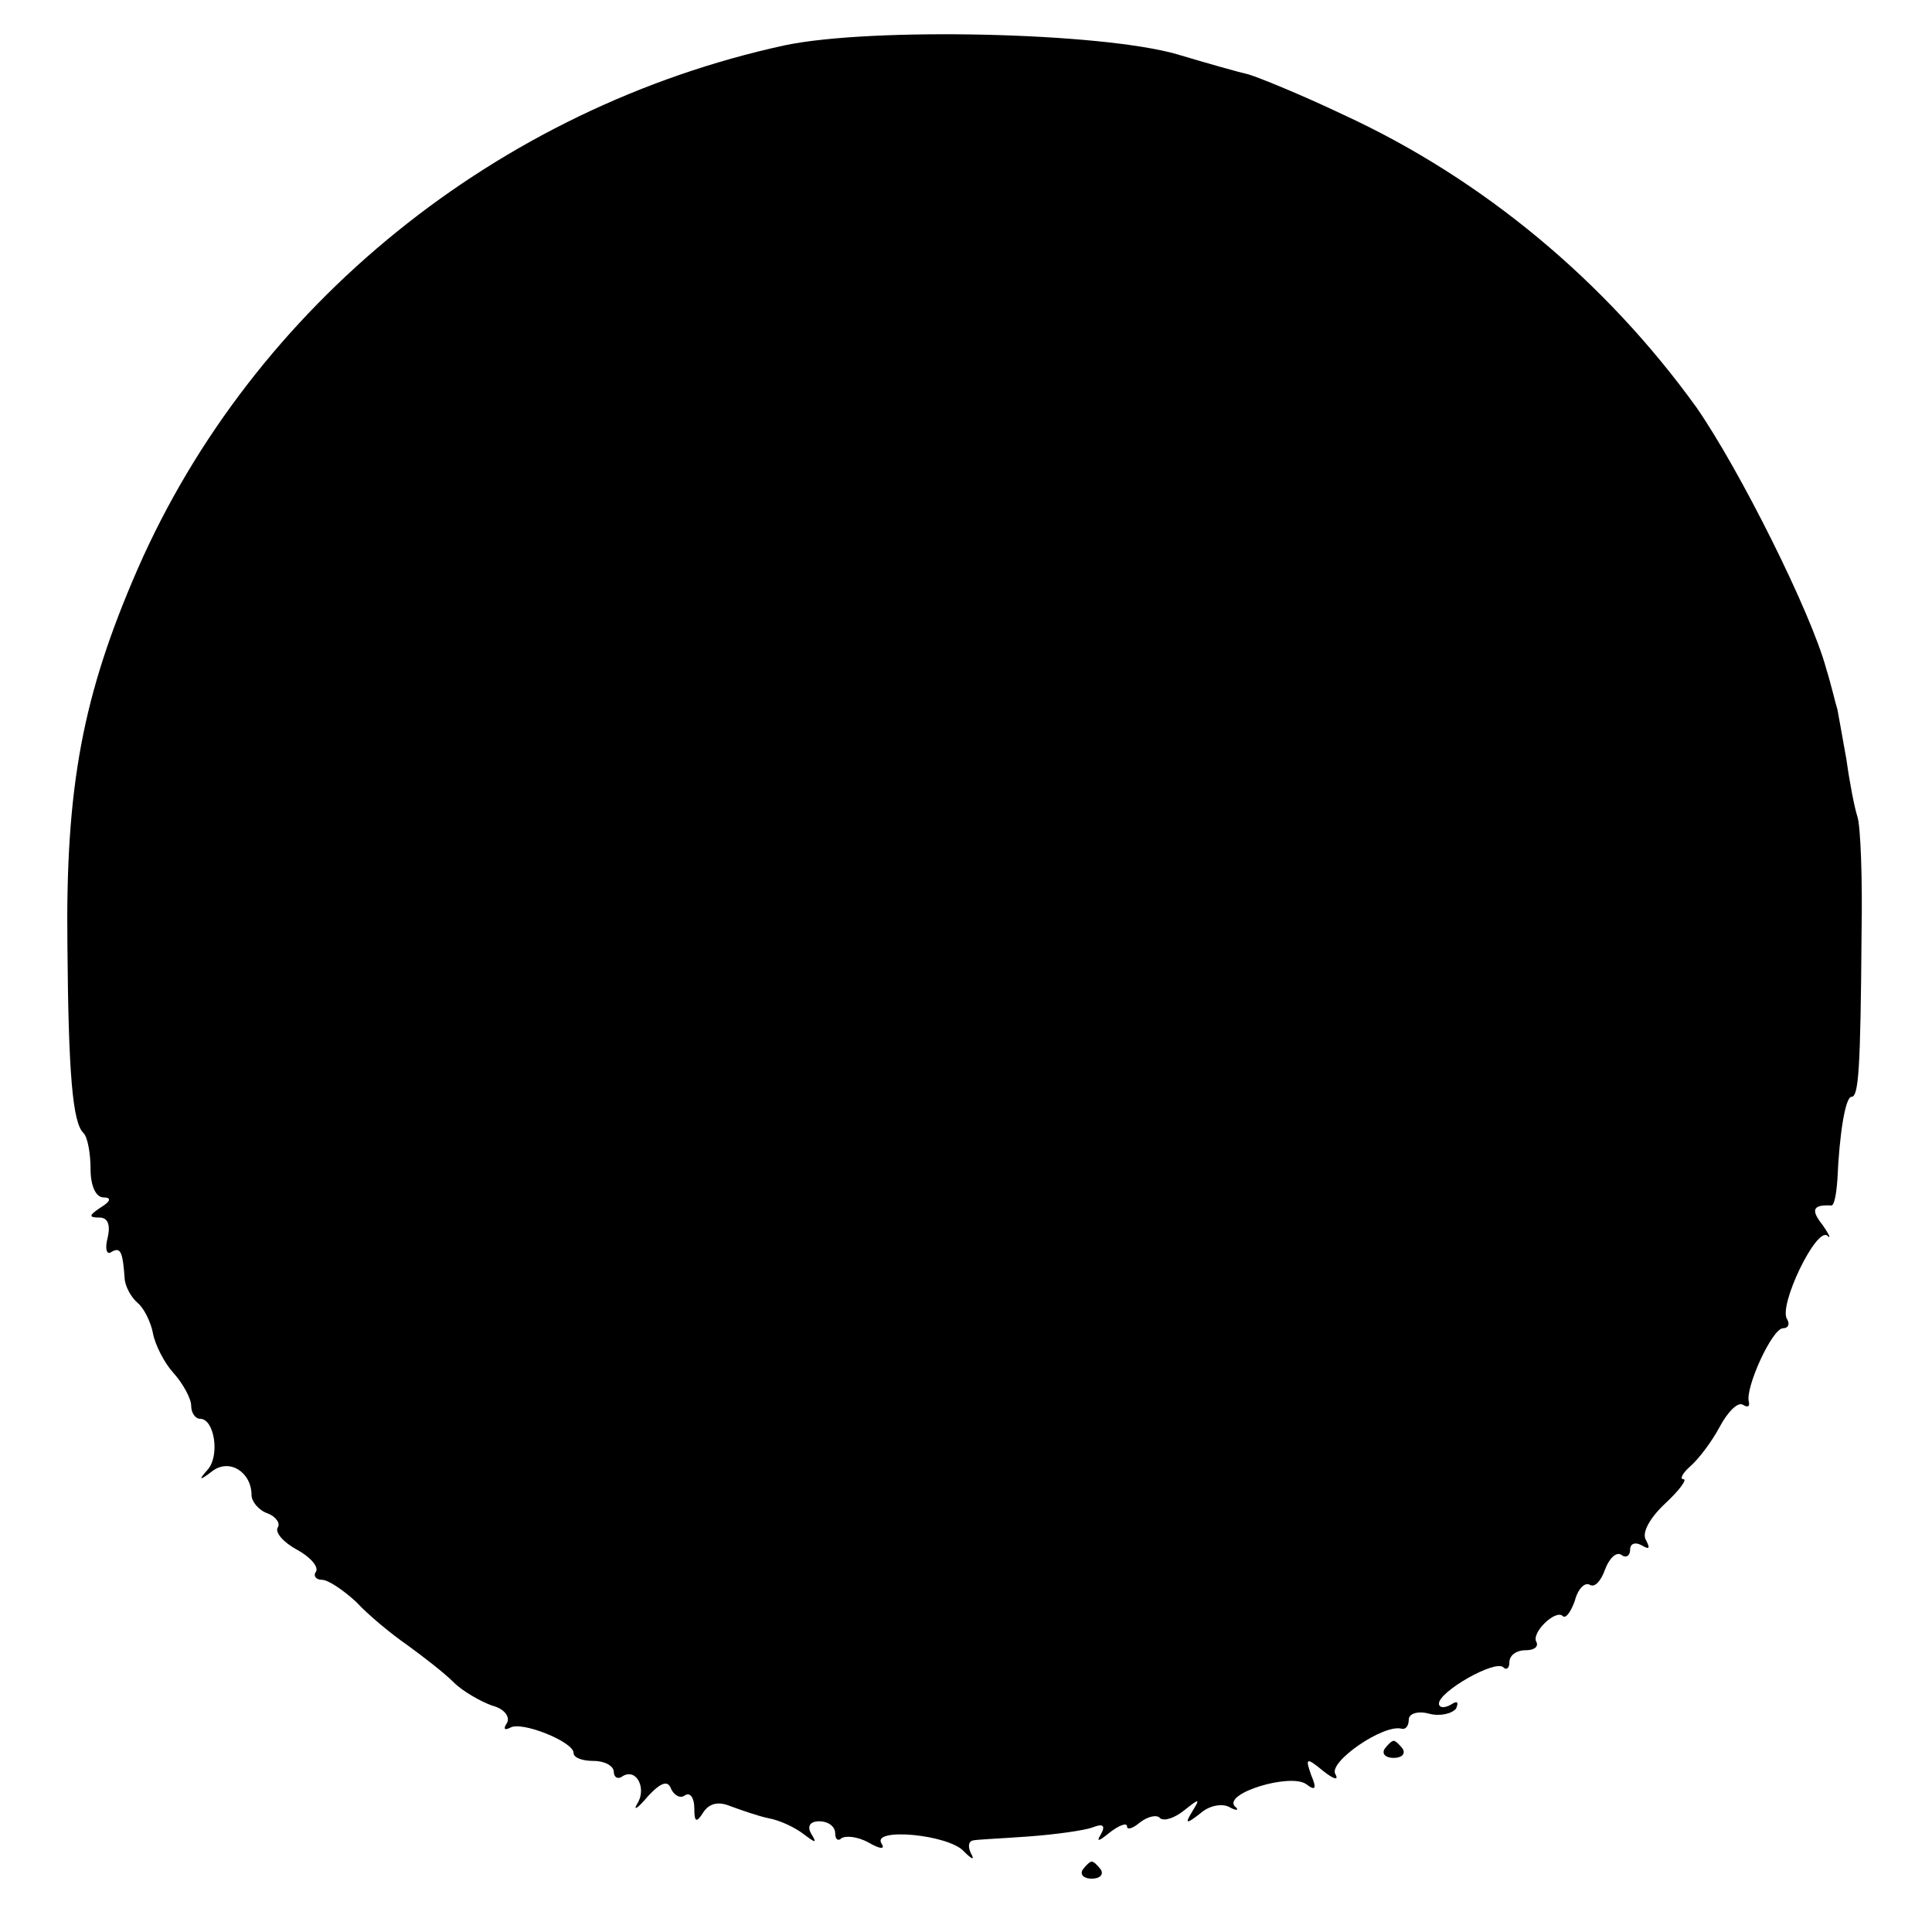 <?xml version="1.0" standalone="no"?>
<!DOCTYPE svg PUBLIC "-//W3C//DTD SVG 20010904//EN"
 "http://www.w3.org/TR/2001/REC-SVG-20010904/DTD/svg10.dtd">
<svg version="1.0" xmlns="http://www.w3.org/2000/svg"
 width="192pt" height="192pt" viewBox="0 0 192 192"
 preserveAspectRatio="xMidYMid meet">
<g transform="translate(0,192) scale(0.1,-0.1)"
fill="#000000" stroke="none">
<path d="M780 1875 c-285 -62 -528 -258 -643 -520 -55 -126 -72 -217 -70 -375
1 -125 5 -176 16 -186 4 -4 7 -20 7 -36 0 -16 5 -28 13 -28 8 0 7 -4 -3 -10
-12 -8 -12 -10 -1 -10 8 0 11 -7 8 -20 -3 -11 -1 -18 4 -14 9 5 11 0 13 -28 1
-7 6 -17 13 -23 6 -5 13 -19 15 -30 2 -11 11 -29 20 -39 10 -11 18 -26 18 -33
0 -7 4 -13 9 -13 14 0 20 -37 7 -51 -9 -10 -8 -11 5 -1 17 13 39 -1 39 -24 0
-6 7 -15 16 -18 8 -3 13 -10 10 -14 -3 -5 6 -15 19 -22 13 -7 22 -17 19 -22
-3 -4 0 -8 6 -8 6 0 21 -10 34 -22 12 -13 35 -32 51 -43 15 -11 36 -27 46 -37
9 -9 27 -19 38 -23 12 -3 18 -11 15 -17 -4 -6 -3 -8 3 -5 11 7 63 -14 63 -25
0 -5 9 -8 20 -8 11 0 20 -5 20 -11 0 -5 4 -8 9 -4 14 8 24 -13 14 -28 -4 -7 1
-4 11 8 13 14 20 16 23 7 3 -6 9 -10 14 -6 5 3 9 -3 9 -13 0 -14 2 -15 9 -4 6
9 15 11 27 6 11 -4 28 -10 38 -12 11 -2 26 -9 35 -16 12 -9 13 -9 7 1 -4 7 -1
12 8 12 9 0 16 -5 16 -12 0 -6 3 -8 6 -5 4 3 16 2 27 -4 12 -7 17 -7 13 -1
-10 16 67 9 82 -8 8 -8 11 -9 7 -2 -3 6 -3 12 2 13 4 1 30 2 56 4 27 2 55 6
63 9 10 4 13 2 8 -7 -5 -8 -2 -7 9 2 9 7 17 10 17 6 0 -4 6 -2 13 4 8 6 17 8
20 4 4 -3 14 0 24 8 15 12 16 12 8 -1 -8 -13 -6 -13 8 -2 9 8 22 10 29 6 7 -4
10 -3 5 1 -11 13 55 33 71 22 9 -7 11 -5 5 9 -6 17 -5 18 12 4 10 -8 16 -10
12 -3 -7 12 48 50 66 45 4 -1 7 3 7 9 0 6 9 9 20 6 11 -3 23 0 27 5 3 7 1 8
-5 4 -7 -4 -12 -3 -12 1 0 12 56 44 64 36 3 -3 6 -1 6 5 0 7 7 12 16 12 8 0
13 3 11 8 -6 9 19 33 26 26 3 -3 8 4 12 15 3 12 10 19 15 16 5 -3 11 4 15 15
4 11 11 18 16 15 5 -4 9 -1 9 5 0 6 5 8 12 4 7 -4 8 -3 4 5 -5 7 3 22 19 37
14 13 22 24 18 24 -4 0 -1 6 7 13 8 7 21 24 29 39 8 15 18 25 23 22 5 -3 7 -2
6 3 -4 13 23 73 34 73 5 0 7 4 4 9 -9 13 29 92 40 83 4 -4 2 1 -5 11 -12 15
-9 20 9 19 3 0 5 12 6 26 2 46 8 82 14 82 7 0 9 26 10 163 1 54 -1 105 -4 115
-3 9 -8 35 -11 57 -4 22 -8 45 -9 50 -2 6 -6 24 -11 40 -15 56 -86 198 -129
260 -90 125 -212 227 -351 291 -42 20 -84 37 -94 40 -9 2 -41 11 -71 20 -76
22 -304 27 -390 9z"/>
<path d="M1376 182 c-3 -5 1 -9 9 -9 8 0 12 4 9 9 -3 4 -7 8 -9 8 -2 0 -6 -4
-9 -8z"/>
<path d="M1076 62 c-3 -5 1 -9 9 -9 8 0 12 4 9 9 -3 4 -7 8 -9 8 -2 0 -6 -4
-9 -8z"/>
</g>
</svg>
